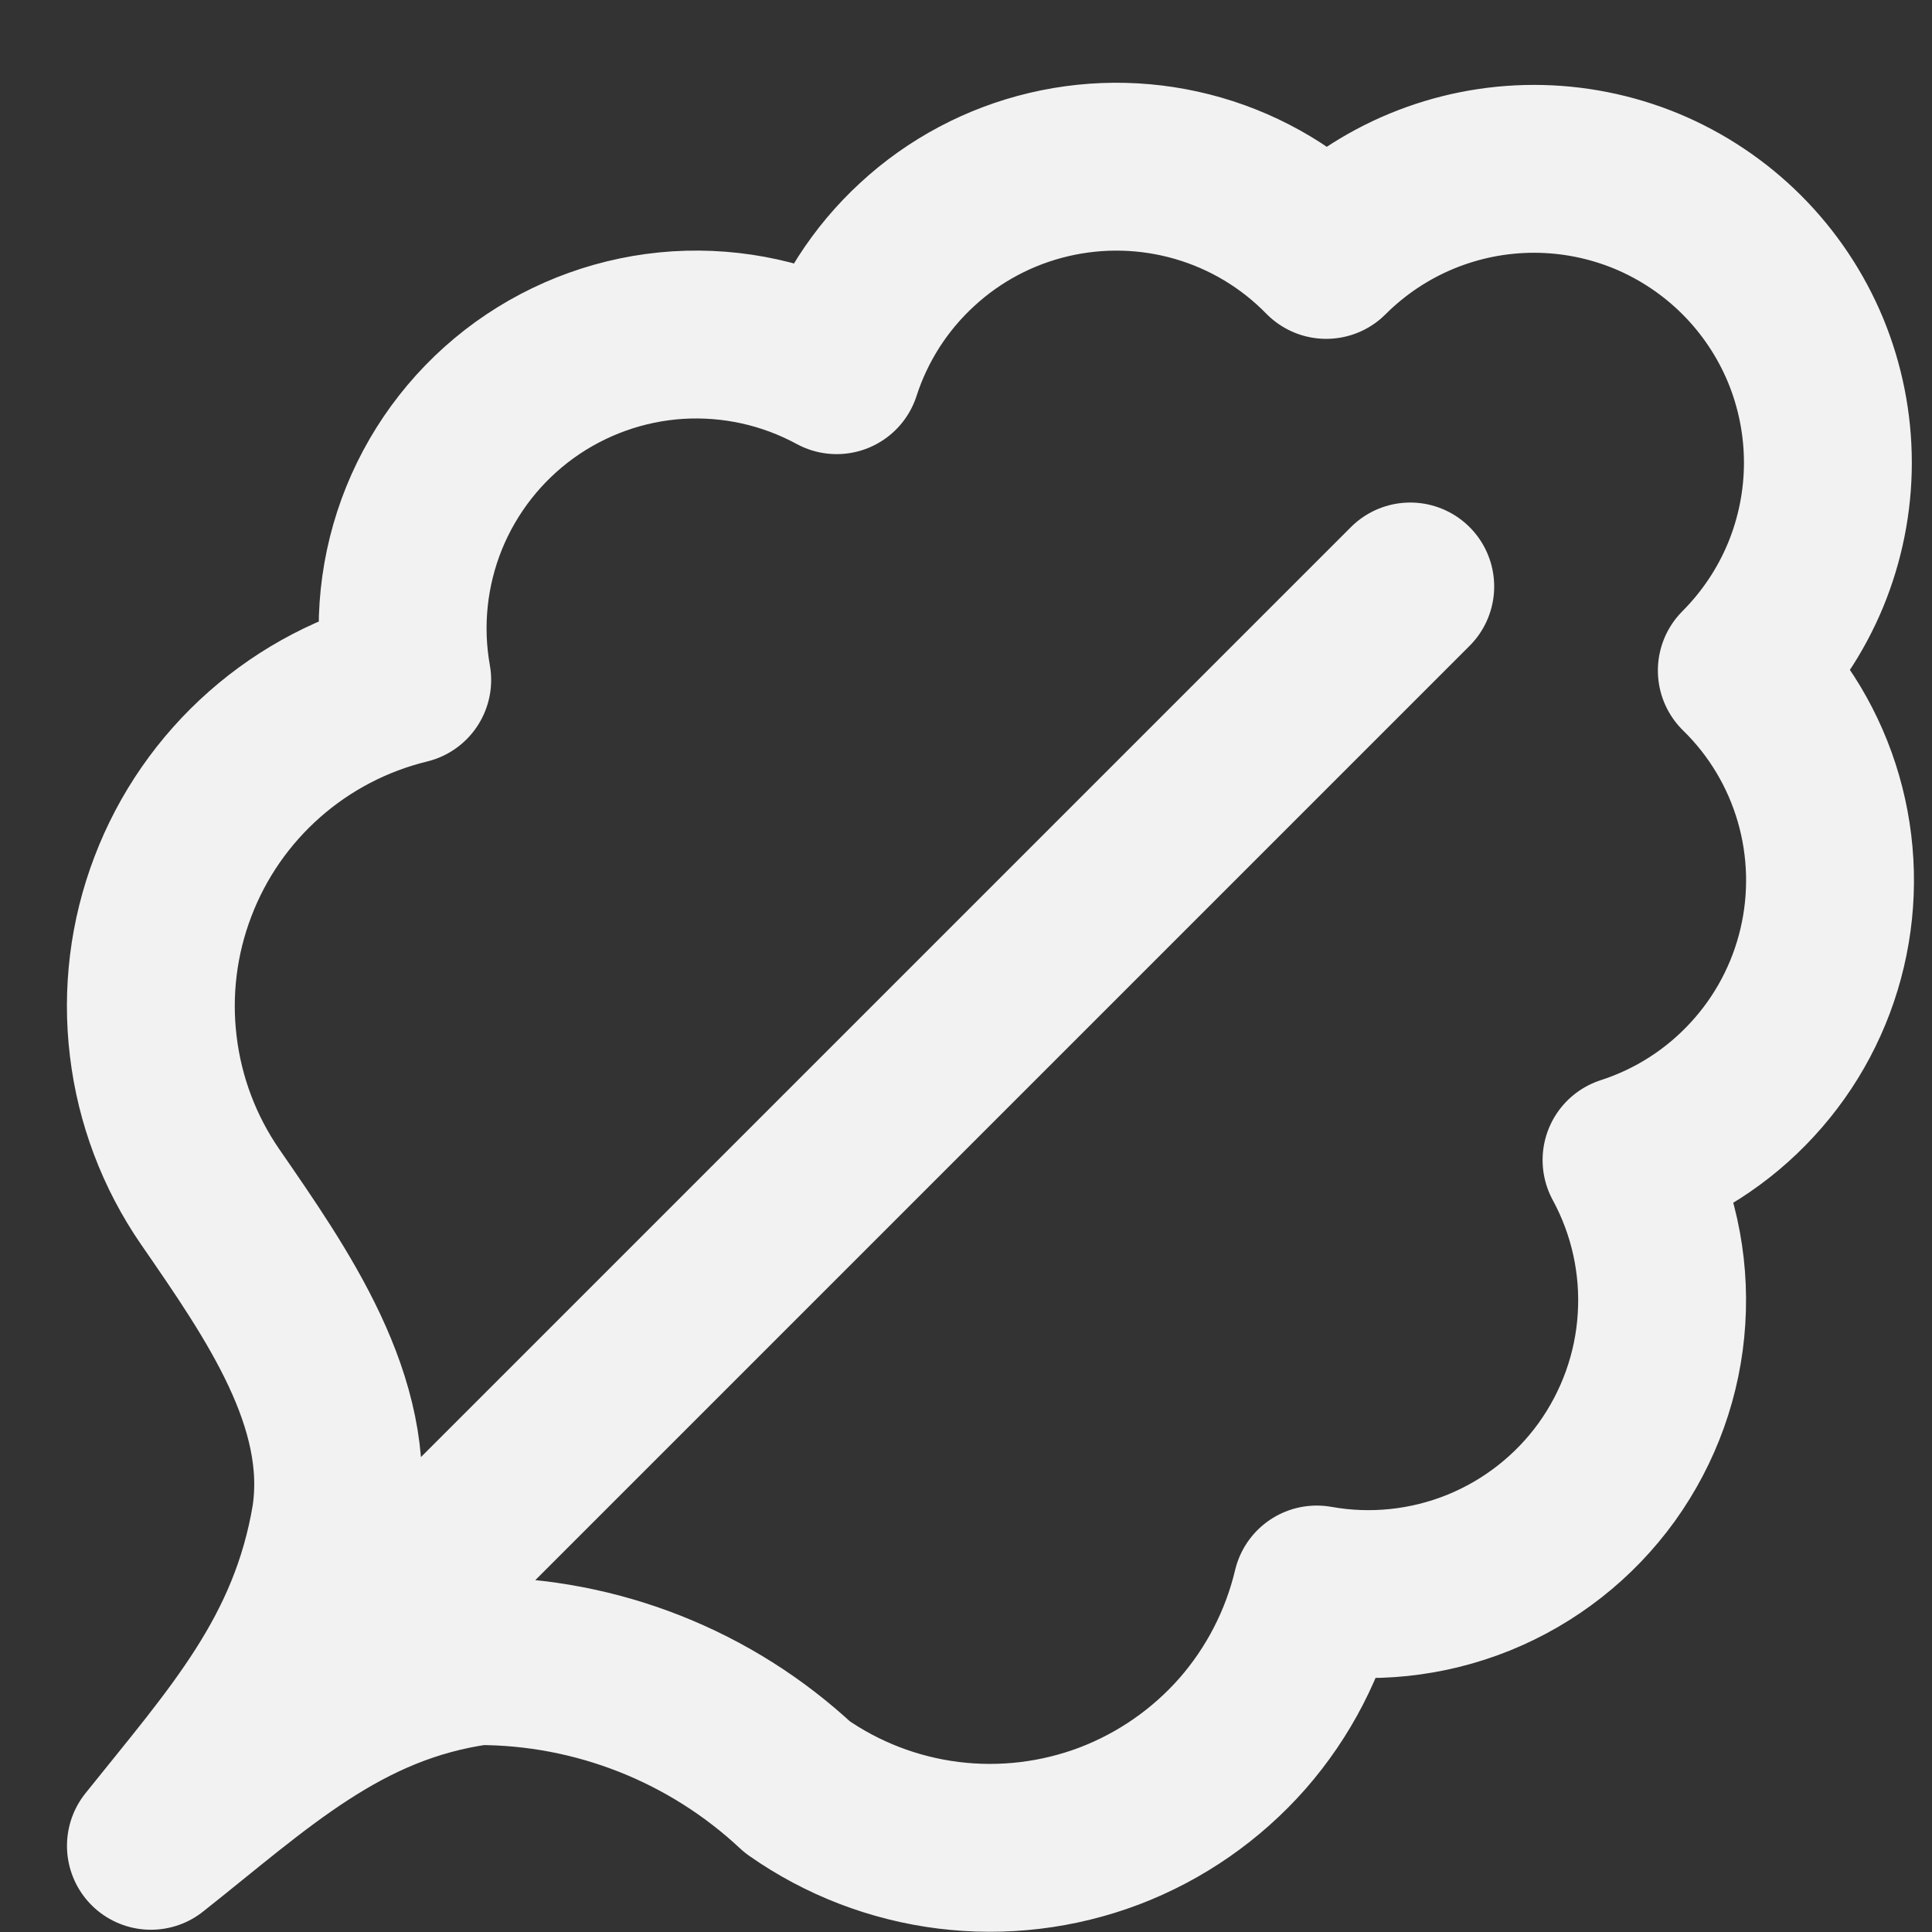 <svg width="18" height="18" viewBox="0 0 18 18" fill="none" xmlns="http://www.w3.org/2000/svg">
<rect x="0" y="0" width="18" height="18" fill="#333333" stroke="none"/>
<path d="M1.406 17.197C2.383 16.425 3.181 15.652 4.456 15.476C5.56 15.476 6.623 15.896 7.429 16.65C7.847 16.943 8.33 17.129 8.837 17.192C9.344 17.255 9.858 17.193 10.336 17.012C10.813 16.83 11.239 16.534 11.576 16.151C11.912 15.767 12.15 15.306 12.268 14.809C12.775 14.9 13.298 14.845 13.776 14.652C14.254 14.458 14.667 14.134 14.969 13.716C15.27 13.297 15.448 12.803 15.48 12.288C15.513 11.774 15.4 11.261 15.154 10.808C15.603 10.663 16.006 10.405 16.325 10.058C16.645 9.712 16.869 9.289 16.977 8.83C17.085 8.371 17.073 7.893 16.942 7.44C16.811 6.987 16.565 6.576 16.228 6.247C16.482 5.992 16.684 5.691 16.822 5.358C16.959 5.026 17.03 4.67 17.03 4.311C17.03 3.951 16.959 3.595 16.822 3.263C16.684 2.931 16.482 2.629 16.228 2.375C15.974 2.121 15.672 1.919 15.34 1.781C15.008 1.644 14.652 1.573 14.292 1.573C13.566 1.573 12.87 1.861 12.356 2.375C12.027 2.038 11.616 1.792 11.163 1.661C10.71 1.53 10.232 1.518 9.773 1.626C9.314 1.734 8.891 1.958 8.545 2.278C8.198 2.597 7.94 3 7.795 3.449C7.342 3.203 6.829 3.09 6.315 3.122C5.8 3.155 5.305 3.333 4.887 3.634C4.469 3.936 4.145 4.349 3.951 4.827C3.758 5.305 3.703 5.828 3.794 6.335C3.301 6.455 2.845 6.693 2.465 7.028C2.085 7.363 1.791 7.786 1.611 8.26C1.43 8.733 1.367 9.244 1.428 9.747C1.488 10.251 1.67 10.732 1.957 11.149C2.578 12.05 3.29 13.061 3.127 14.147C2.912 15.432 2.199 16.205 1.406 17.197ZM1.406 17.197L13.139 5.464" stroke="#F2F2F2" stroke-width="1.564" stroke-linecap="round" stroke-linejoin="round"/>
</svg>
